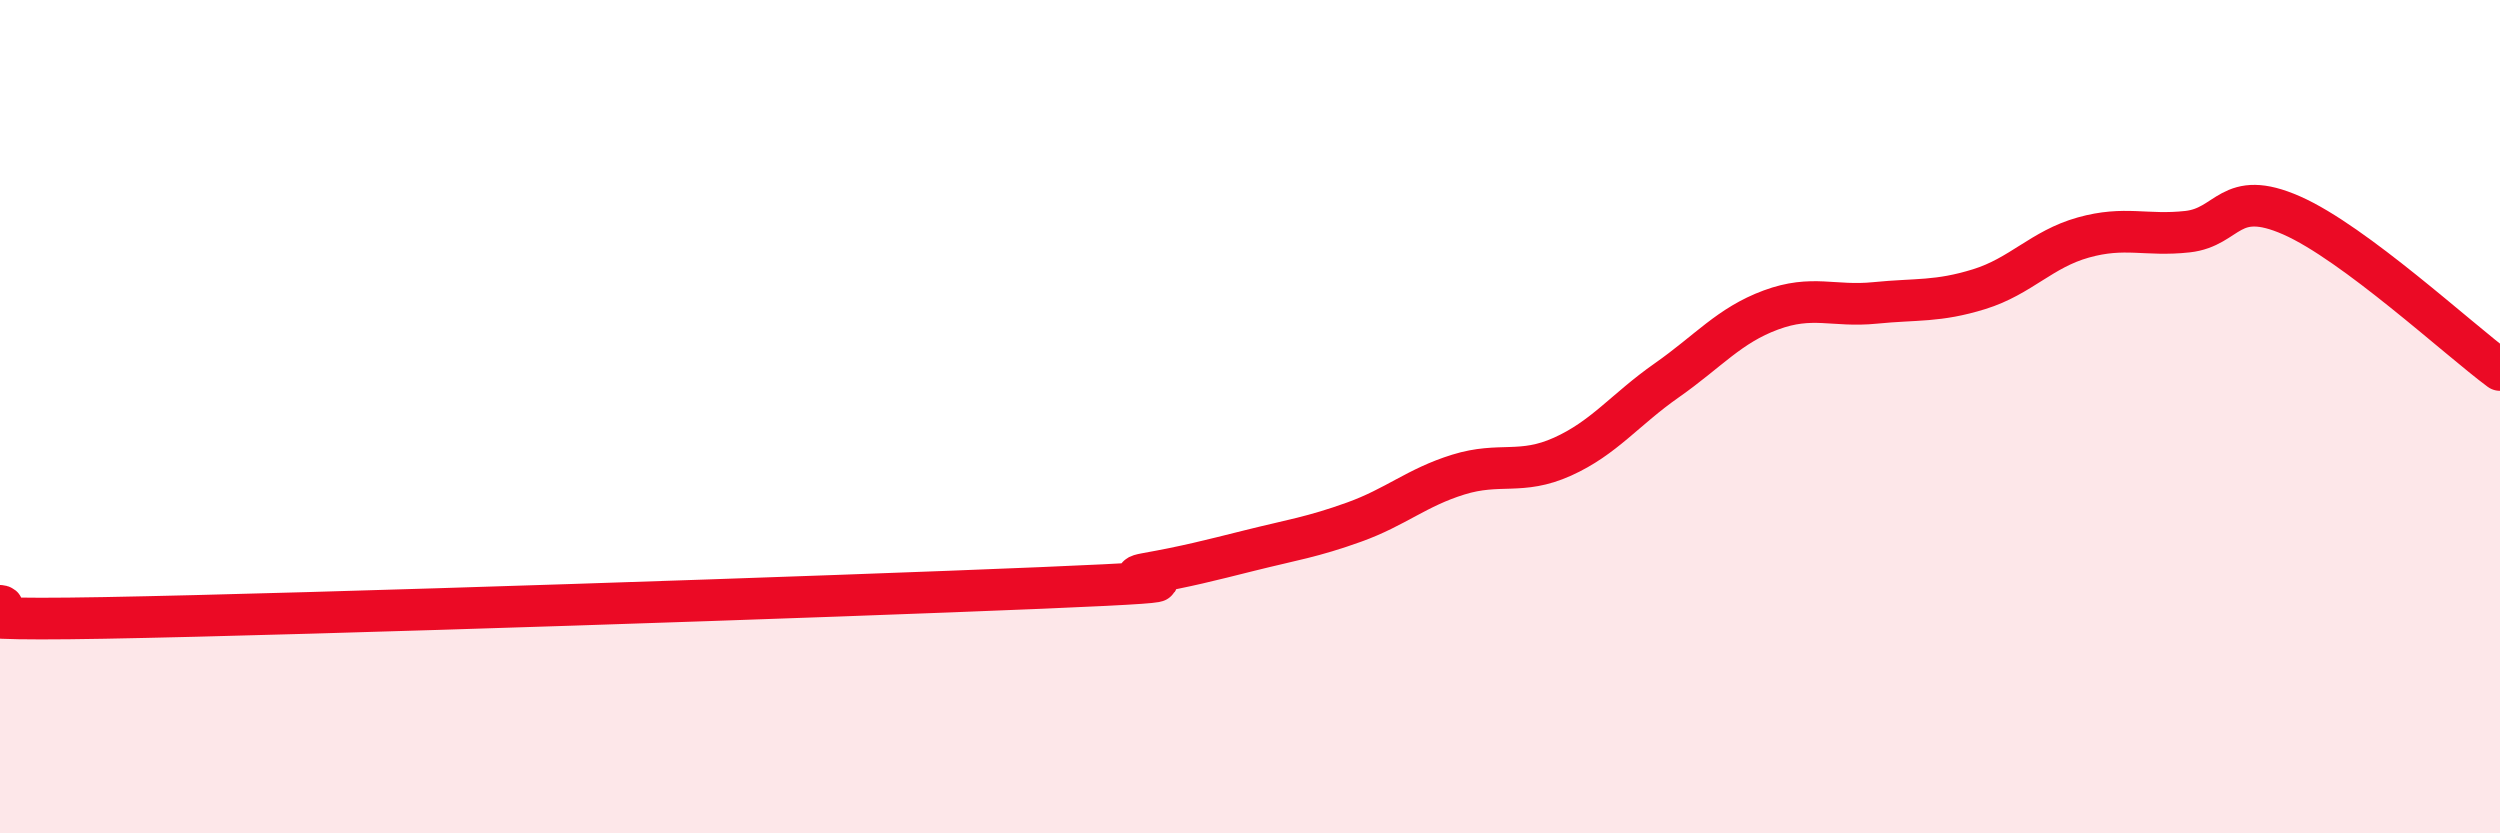 
    <svg width="60" height="20" viewBox="0 0 60 20" xmlns="http://www.w3.org/2000/svg">
      <path
        d="M 0,14.54 C 0.5,14.6 -2.5,14.92 2.5,14.83 C 7.5,14.74 20,14.32 25,14.11 C 30,13.9 26.5,13.95 27.5,13.77 C 28.5,13.59 29,13.46 30,13.21 C 31,12.96 31.5,12.89 32.5,12.53 C 33.5,12.17 34,11.7 35,11.39 C 36,11.08 36.5,11.41 37.5,10.96 C 38.5,10.51 39,9.83 40,9.13 C 41,8.43 41.5,7.81 42.5,7.44 C 43.5,7.07 44,7.37 45,7.27 C 46,7.17 46.5,7.25 47.5,6.94 C 48.5,6.63 49,5.98 50,5.7 C 51,5.42 51.5,5.67 52.5,5.56 C 53.5,5.45 53.5,4.51 55,5.17 C 56.5,5.83 59,8.14 60,8.88L60 20L0 20Z"
        fill="#EB0A25"
        opacity="0.1"
        stroke-linecap="round"
        stroke-linejoin="round"
      />
      <path
        d="M 0,14.54 C 0.5,14.6 -2.5,14.92 2.5,14.83 C 7.5,14.74 20,14.32 25,14.11 C 30,13.9 26.5,13.95 27.5,13.77 C 28.5,13.59 29,13.46 30,13.21 C 31,12.96 31.5,12.89 32.5,12.53 C 33.5,12.17 34,11.7 35,11.39 C 36,11.08 36.5,11.41 37.5,10.96 C 38.5,10.51 39,9.83 40,9.13 C 41,8.43 41.5,7.81 42.5,7.44 C 43.5,7.07 44,7.37 45,7.27 C 46,7.17 46.5,7.25 47.5,6.94 C 48.5,6.63 49,5.98 50,5.7 C 51,5.42 51.5,5.67 52.5,5.56 C 53.5,5.45 53.5,4.51 55,5.17 C 56.5,5.83 59,8.14 60,8.88"
        stroke="#EB0A25"
        stroke-width="1"
        fill="none"
        stroke-linecap="round"
        stroke-linejoin="round"
      />
    </svg>
  